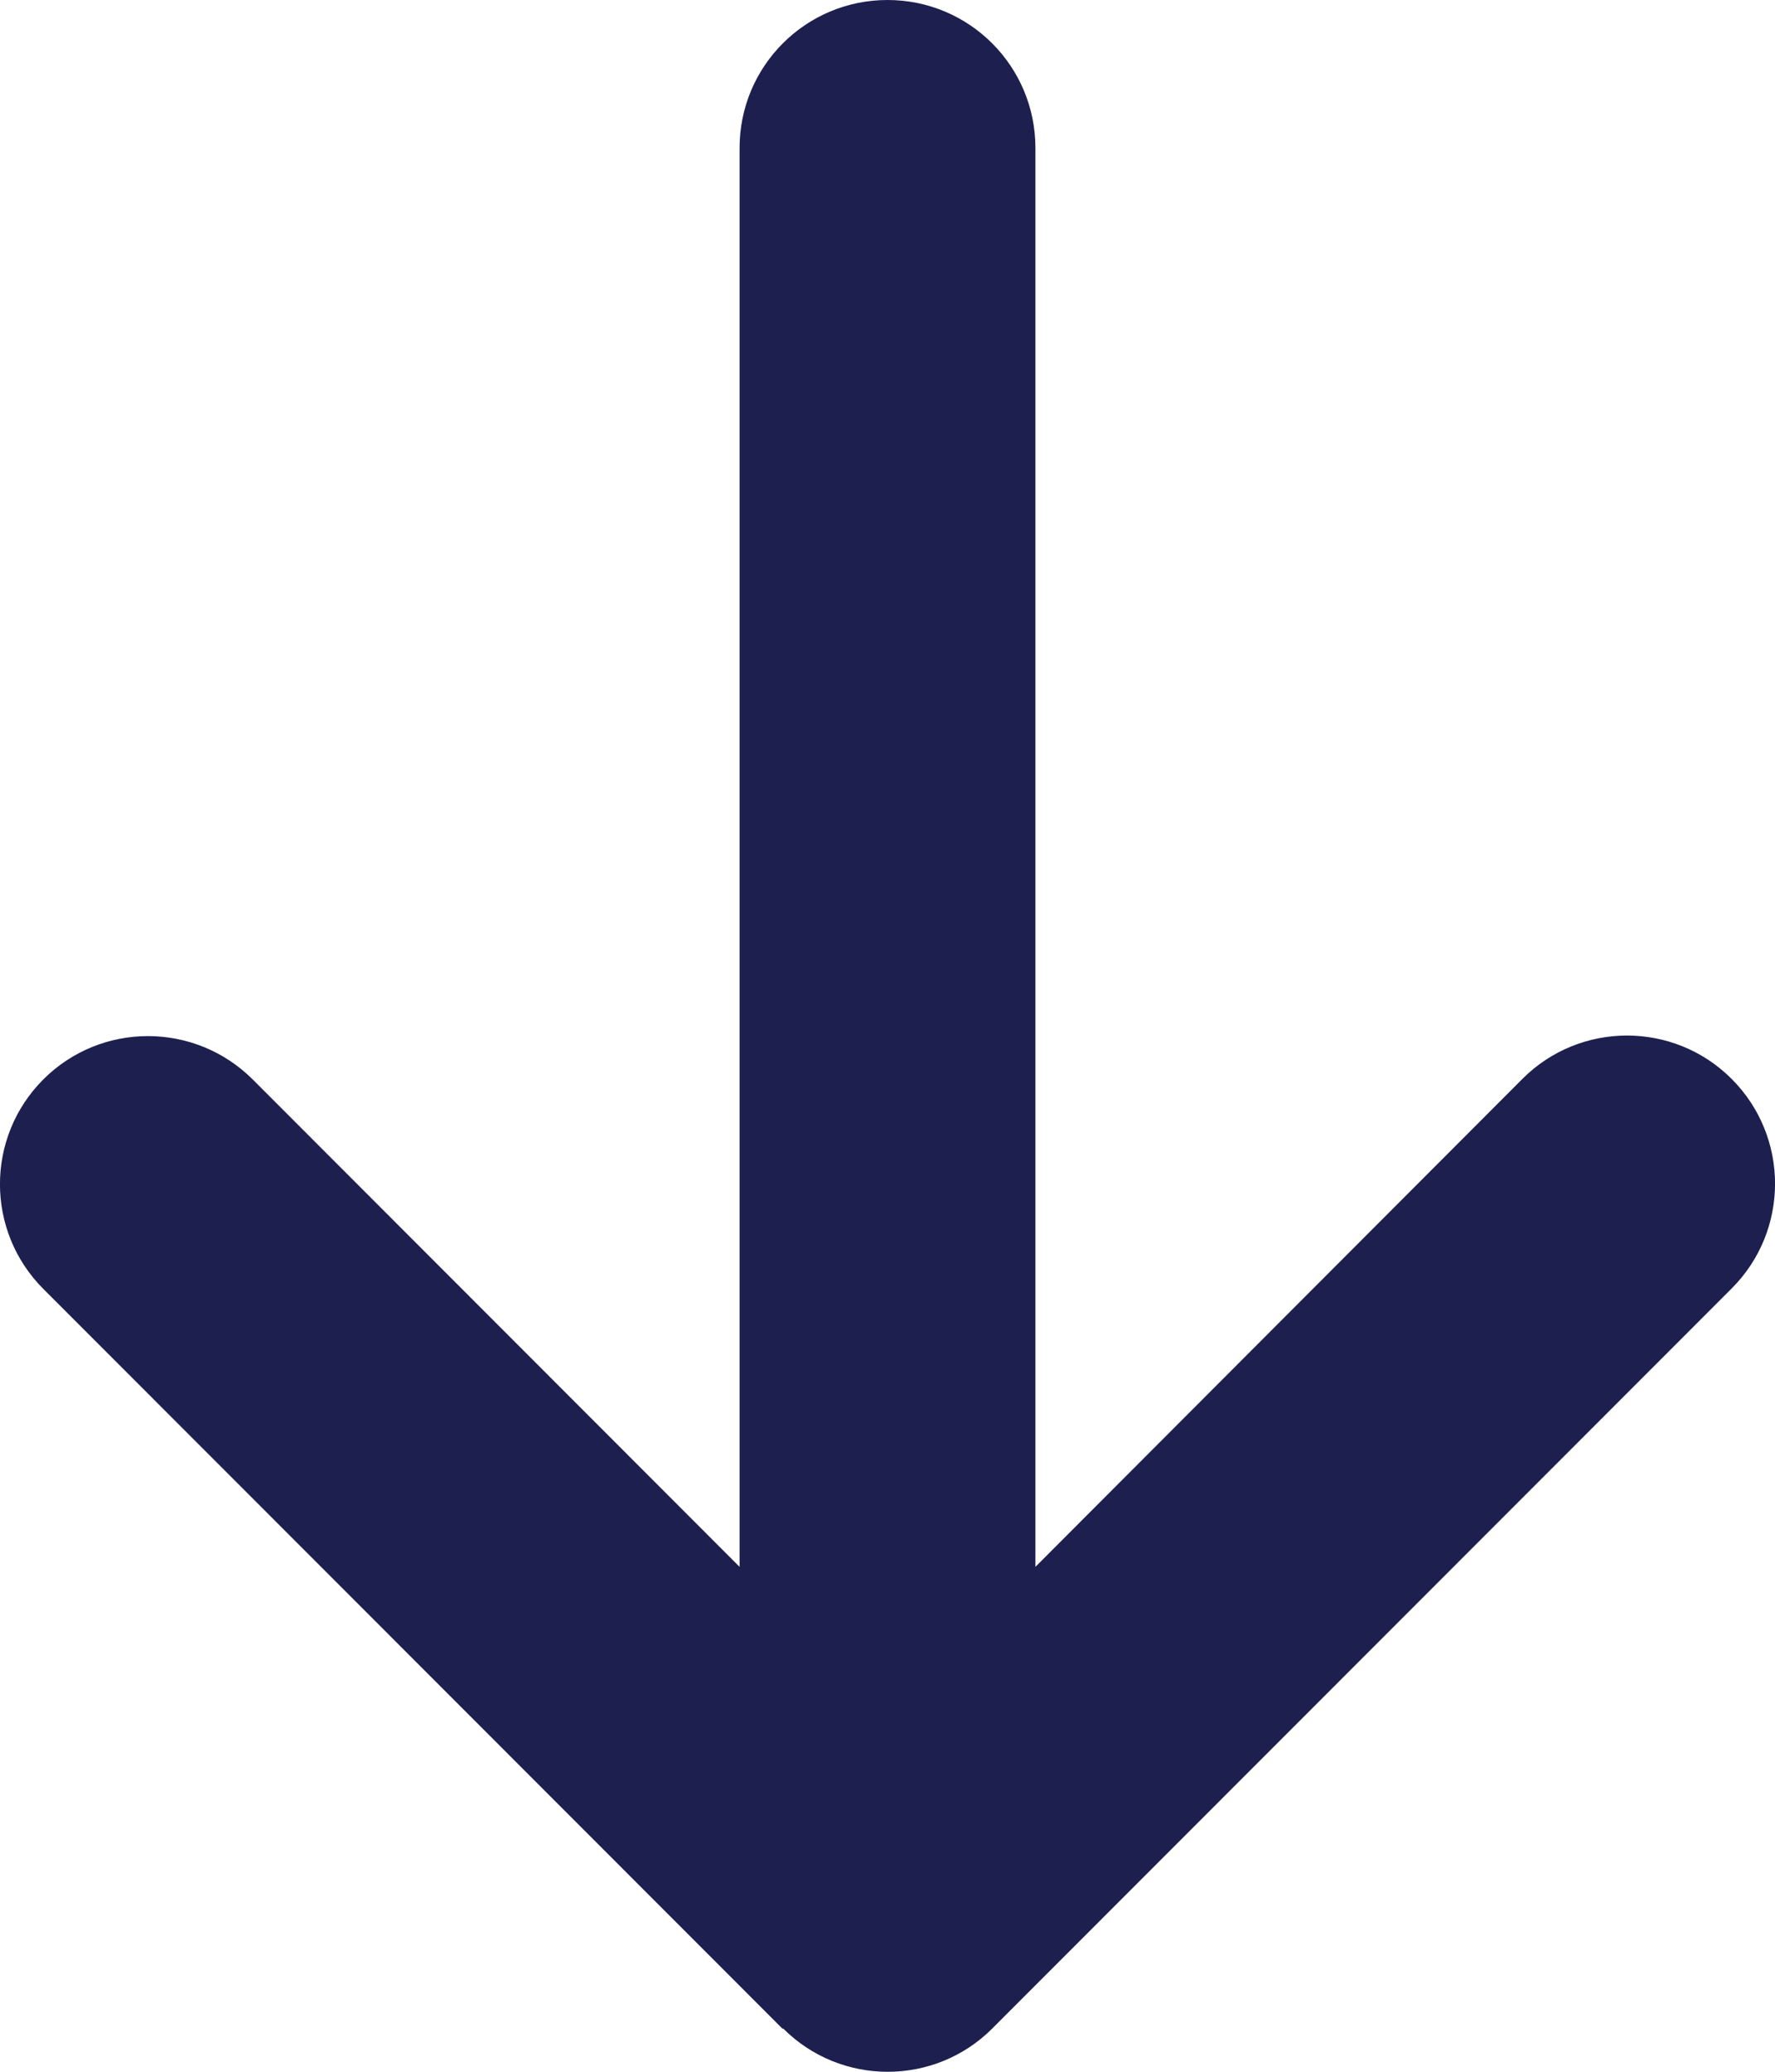 <?xml version="1.0" encoding="UTF-8"?> <svg xmlns="http://www.w3.org/2000/svg" width="12" height="14" viewBox="0 0 12 14" fill="none"><path d="M5.294 13.707C5.684 14.098 6.319 14.098 6.709 13.707L11.707 8.707C12.098 8.316 12.098 7.682 11.707 7.291C11.317 6.9 10.682 6.9 10.292 7.291L7 10.588L7 1C7 0.447 6.553 1.43115e-06 6 1.38281e-06C5.447 1.33448e-06 5 0.447 5 1L5 10.588L1.708 7.294C1.317 6.904 0.683 6.904 0.293 7.294C-0.098 7.685 -0.098 8.319 0.293 8.71L5.291 13.71L5.294 13.707Z" fill="#1D1F4E"></path></svg> 